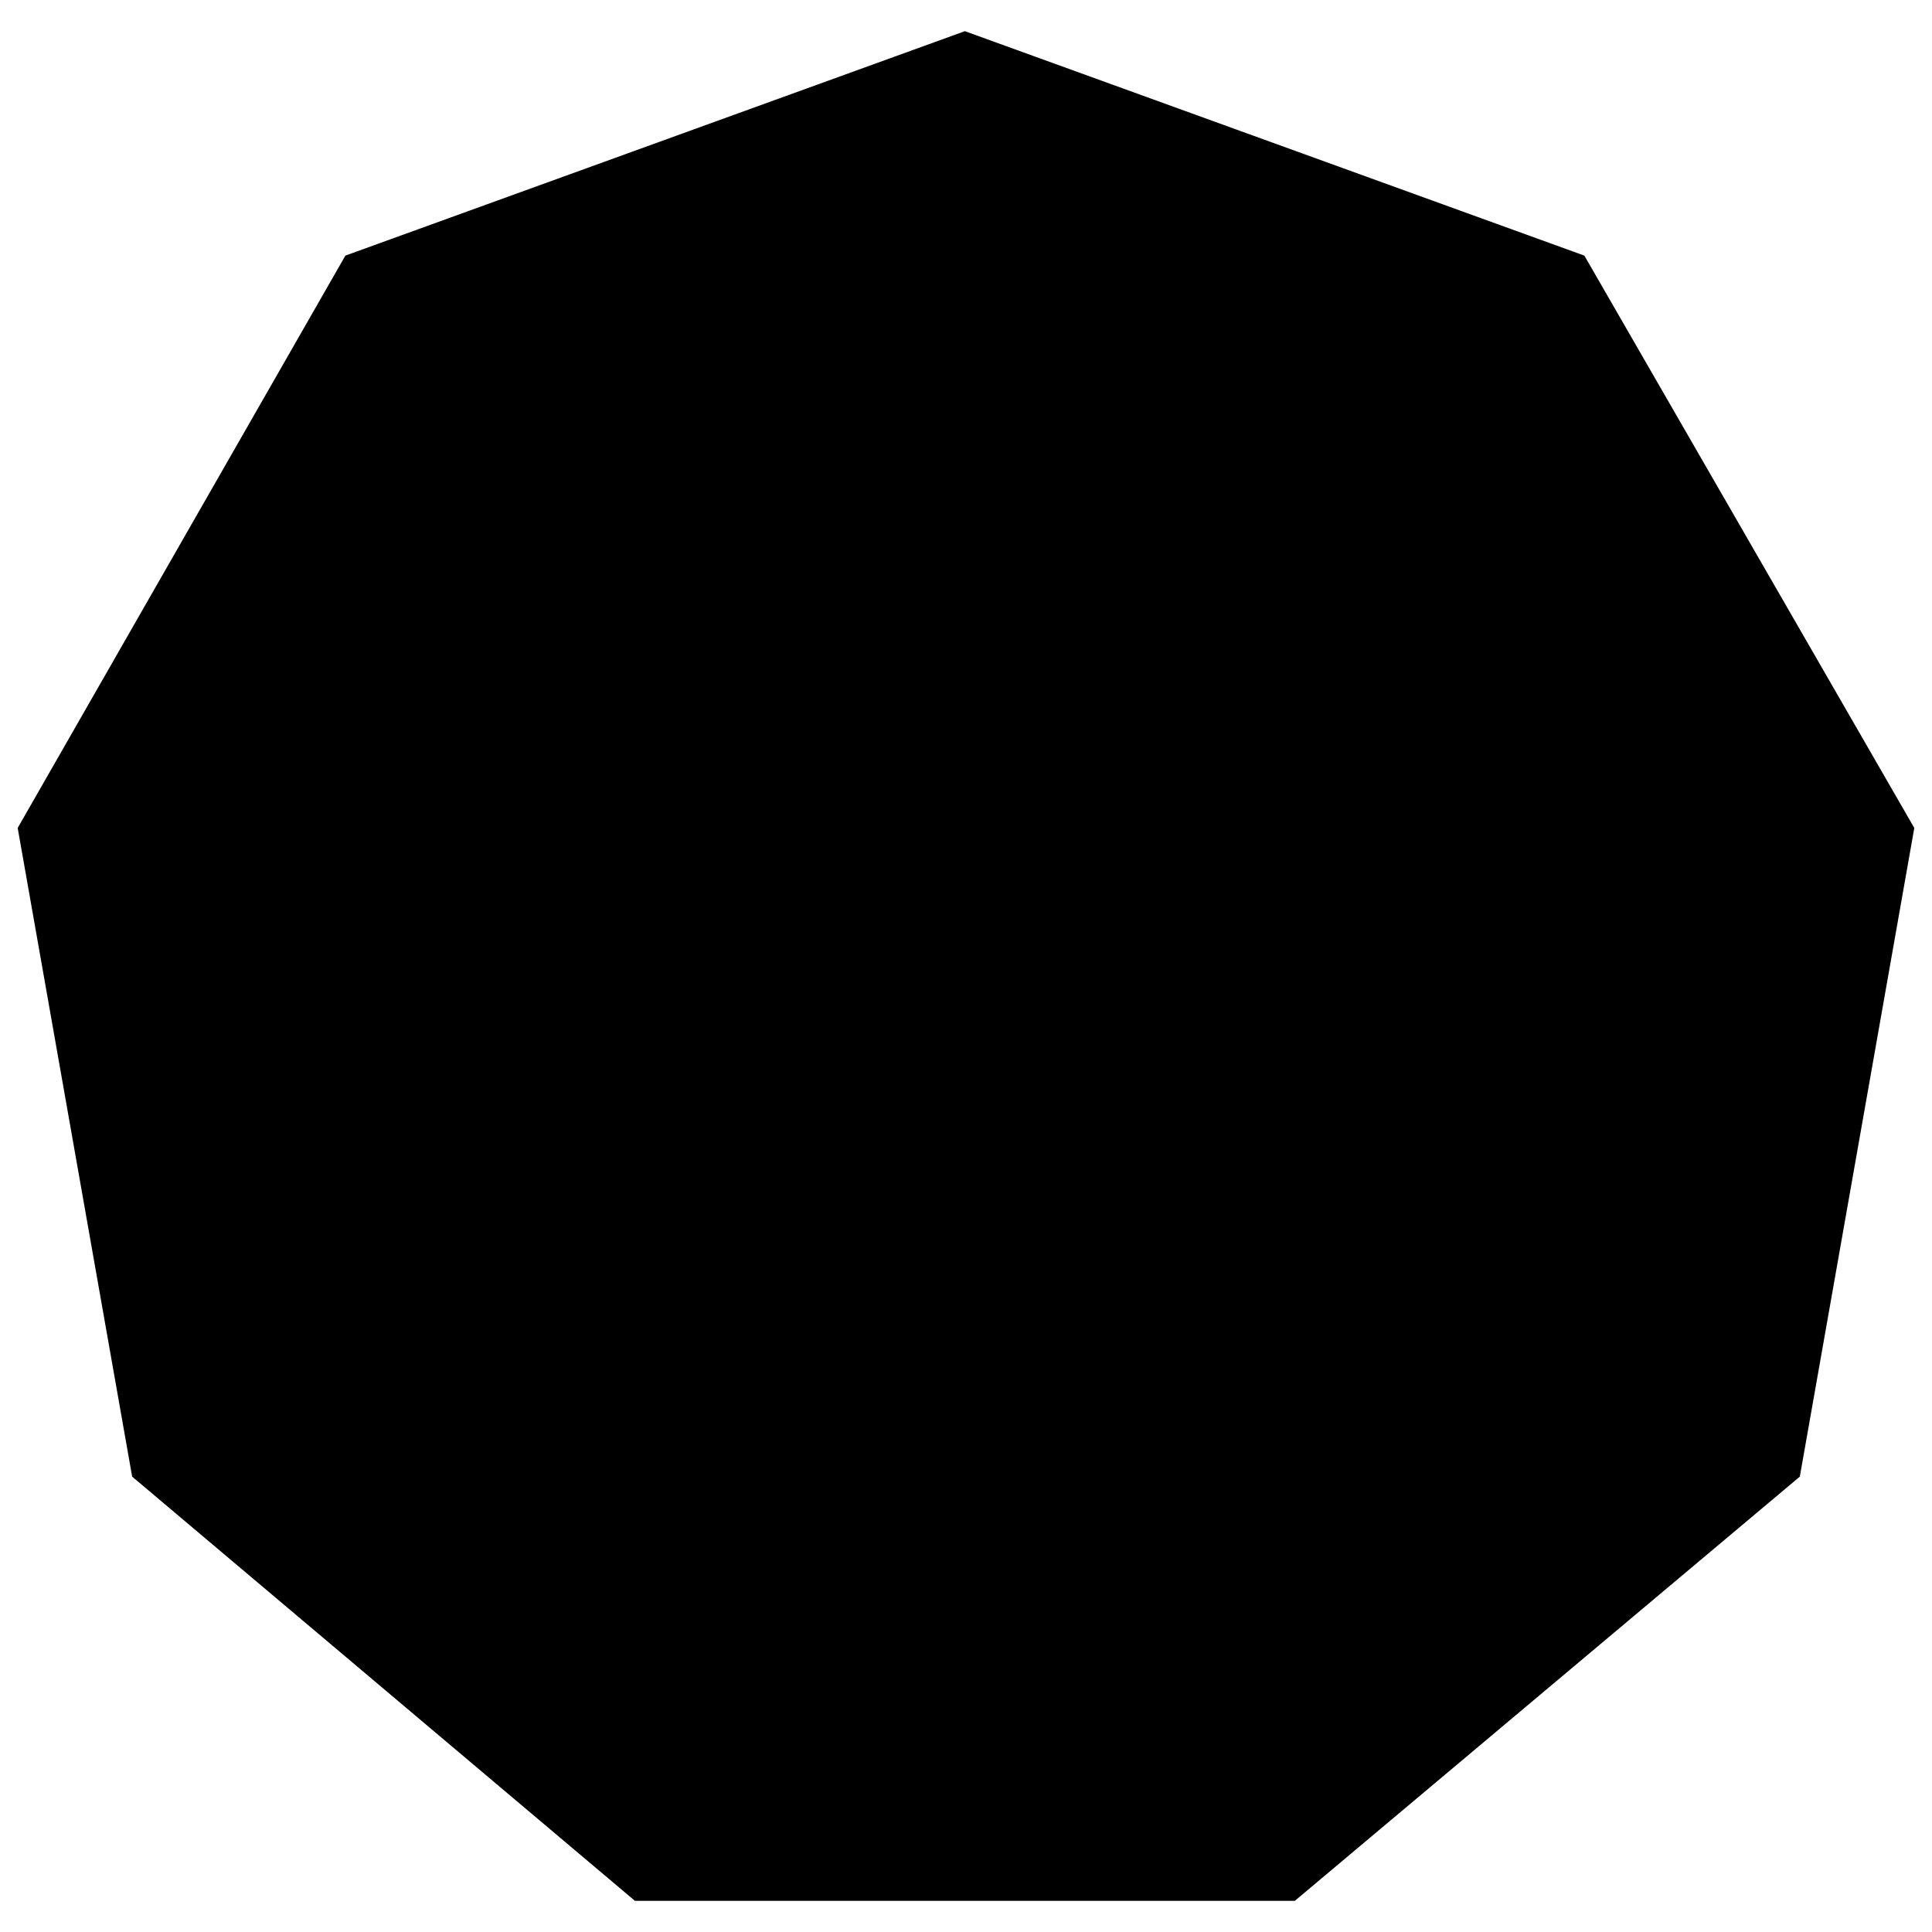 <?xml version="1.0" encoding="UTF-8"?>
<!-- Uploaded to: ICON Repo, www.iconrepo.com, Generator: ICON Repo Mixer Tools -->
<svg width="800px" height="800px" version="1.1" viewBox="144 144 512 512" xmlns="http://www.w3.org/2000/svg">
 <defs>
  <clipPath id="a">
   <path d="m148.09 152h503.81v496h-503.81z"/>
  </clipPath>
 </defs>
 <g clip-path="url(#a)">
  <path d="m399.7 152.26 164.17 59.48 87.438 151.68-30.336 171.9-133.83 112.42h-174.88l-133.24-112.42-30.336-171.9 86.844-151.68z" fill-rule="evenodd"/>
 </g>
</svg>